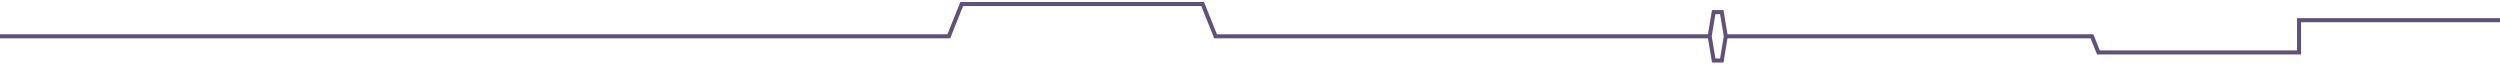 <?xml version="1.0" encoding="UTF-8"?> <svg xmlns="http://www.w3.org/2000/svg" width="620" height="16" viewBox="0 0 620 16" fill="none"> <path d="M0 9L235.309 9L238.505 1L298.263 1L301.459 9L424 9M620 5L570.163 5V13L520.404 13L518.806 9L428 9M428 9L427 3H425L424 9M428 9L427 15L425 15L424 9" stroke="#615179"></path> </svg> 